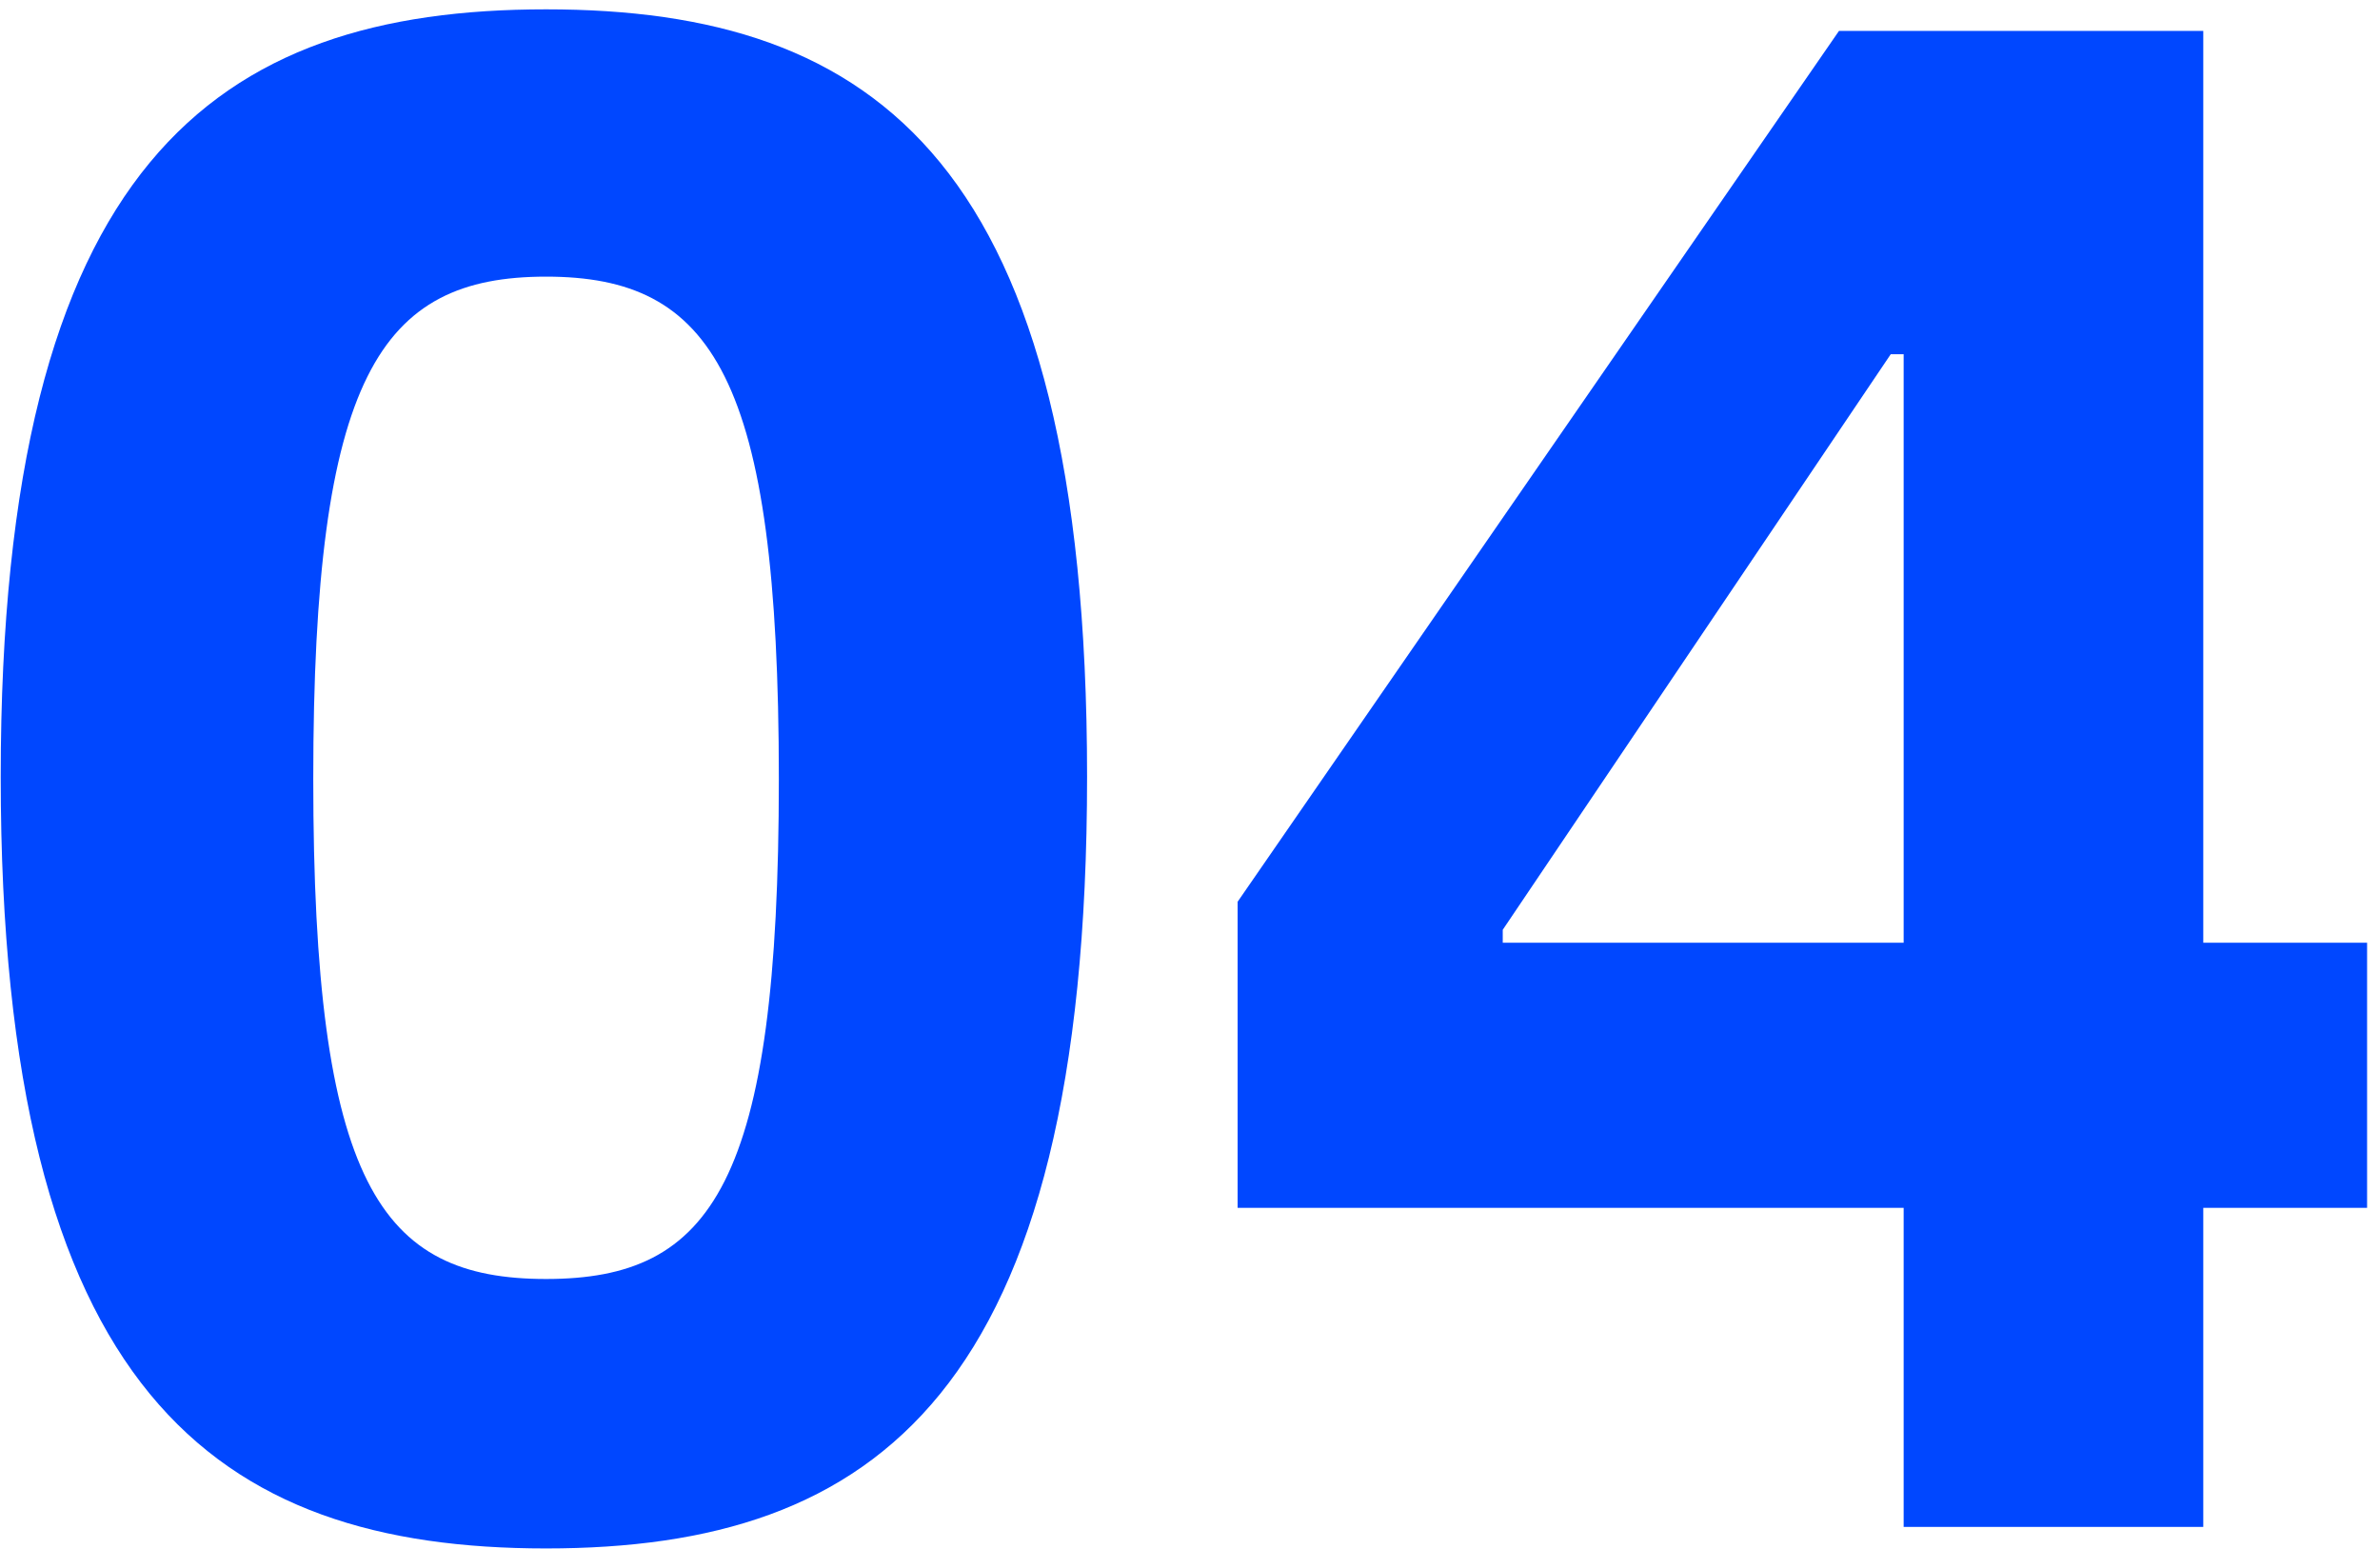 <svg width="106" height="69" viewBox="0 0 106 69" fill="none" xmlns="http://www.w3.org/2000/svg">
<path d="M24.32 68.96C9.632 68.96 0.032 62.048 0.032 34.592C0.032 7.232 9.632 0.416 24.32 0.416C39.008 0.416 48.416 7.232 48.416 34.592C48.416 62.048 39.008 68.96 24.32 68.96ZM24.32 56.96C31.712 56.96 34.688 52.736 34.688 34.688C34.688 16.736 31.712 12.32 24.32 12.32C16.928 12.32 13.952 16.736 13.952 34.688C13.952 52.736 16.928 56.96 24.32 56.96ZM105.425 41.984V53.792H98.129V68H84.785V53.792H55.121V40.16L81.905 1.376H98.129V41.984H105.425ZM66.929 41.984H84.785V15.776H84.209L66.929 41.408V41.984Z" fill="#0047FF"/>
</svg>
